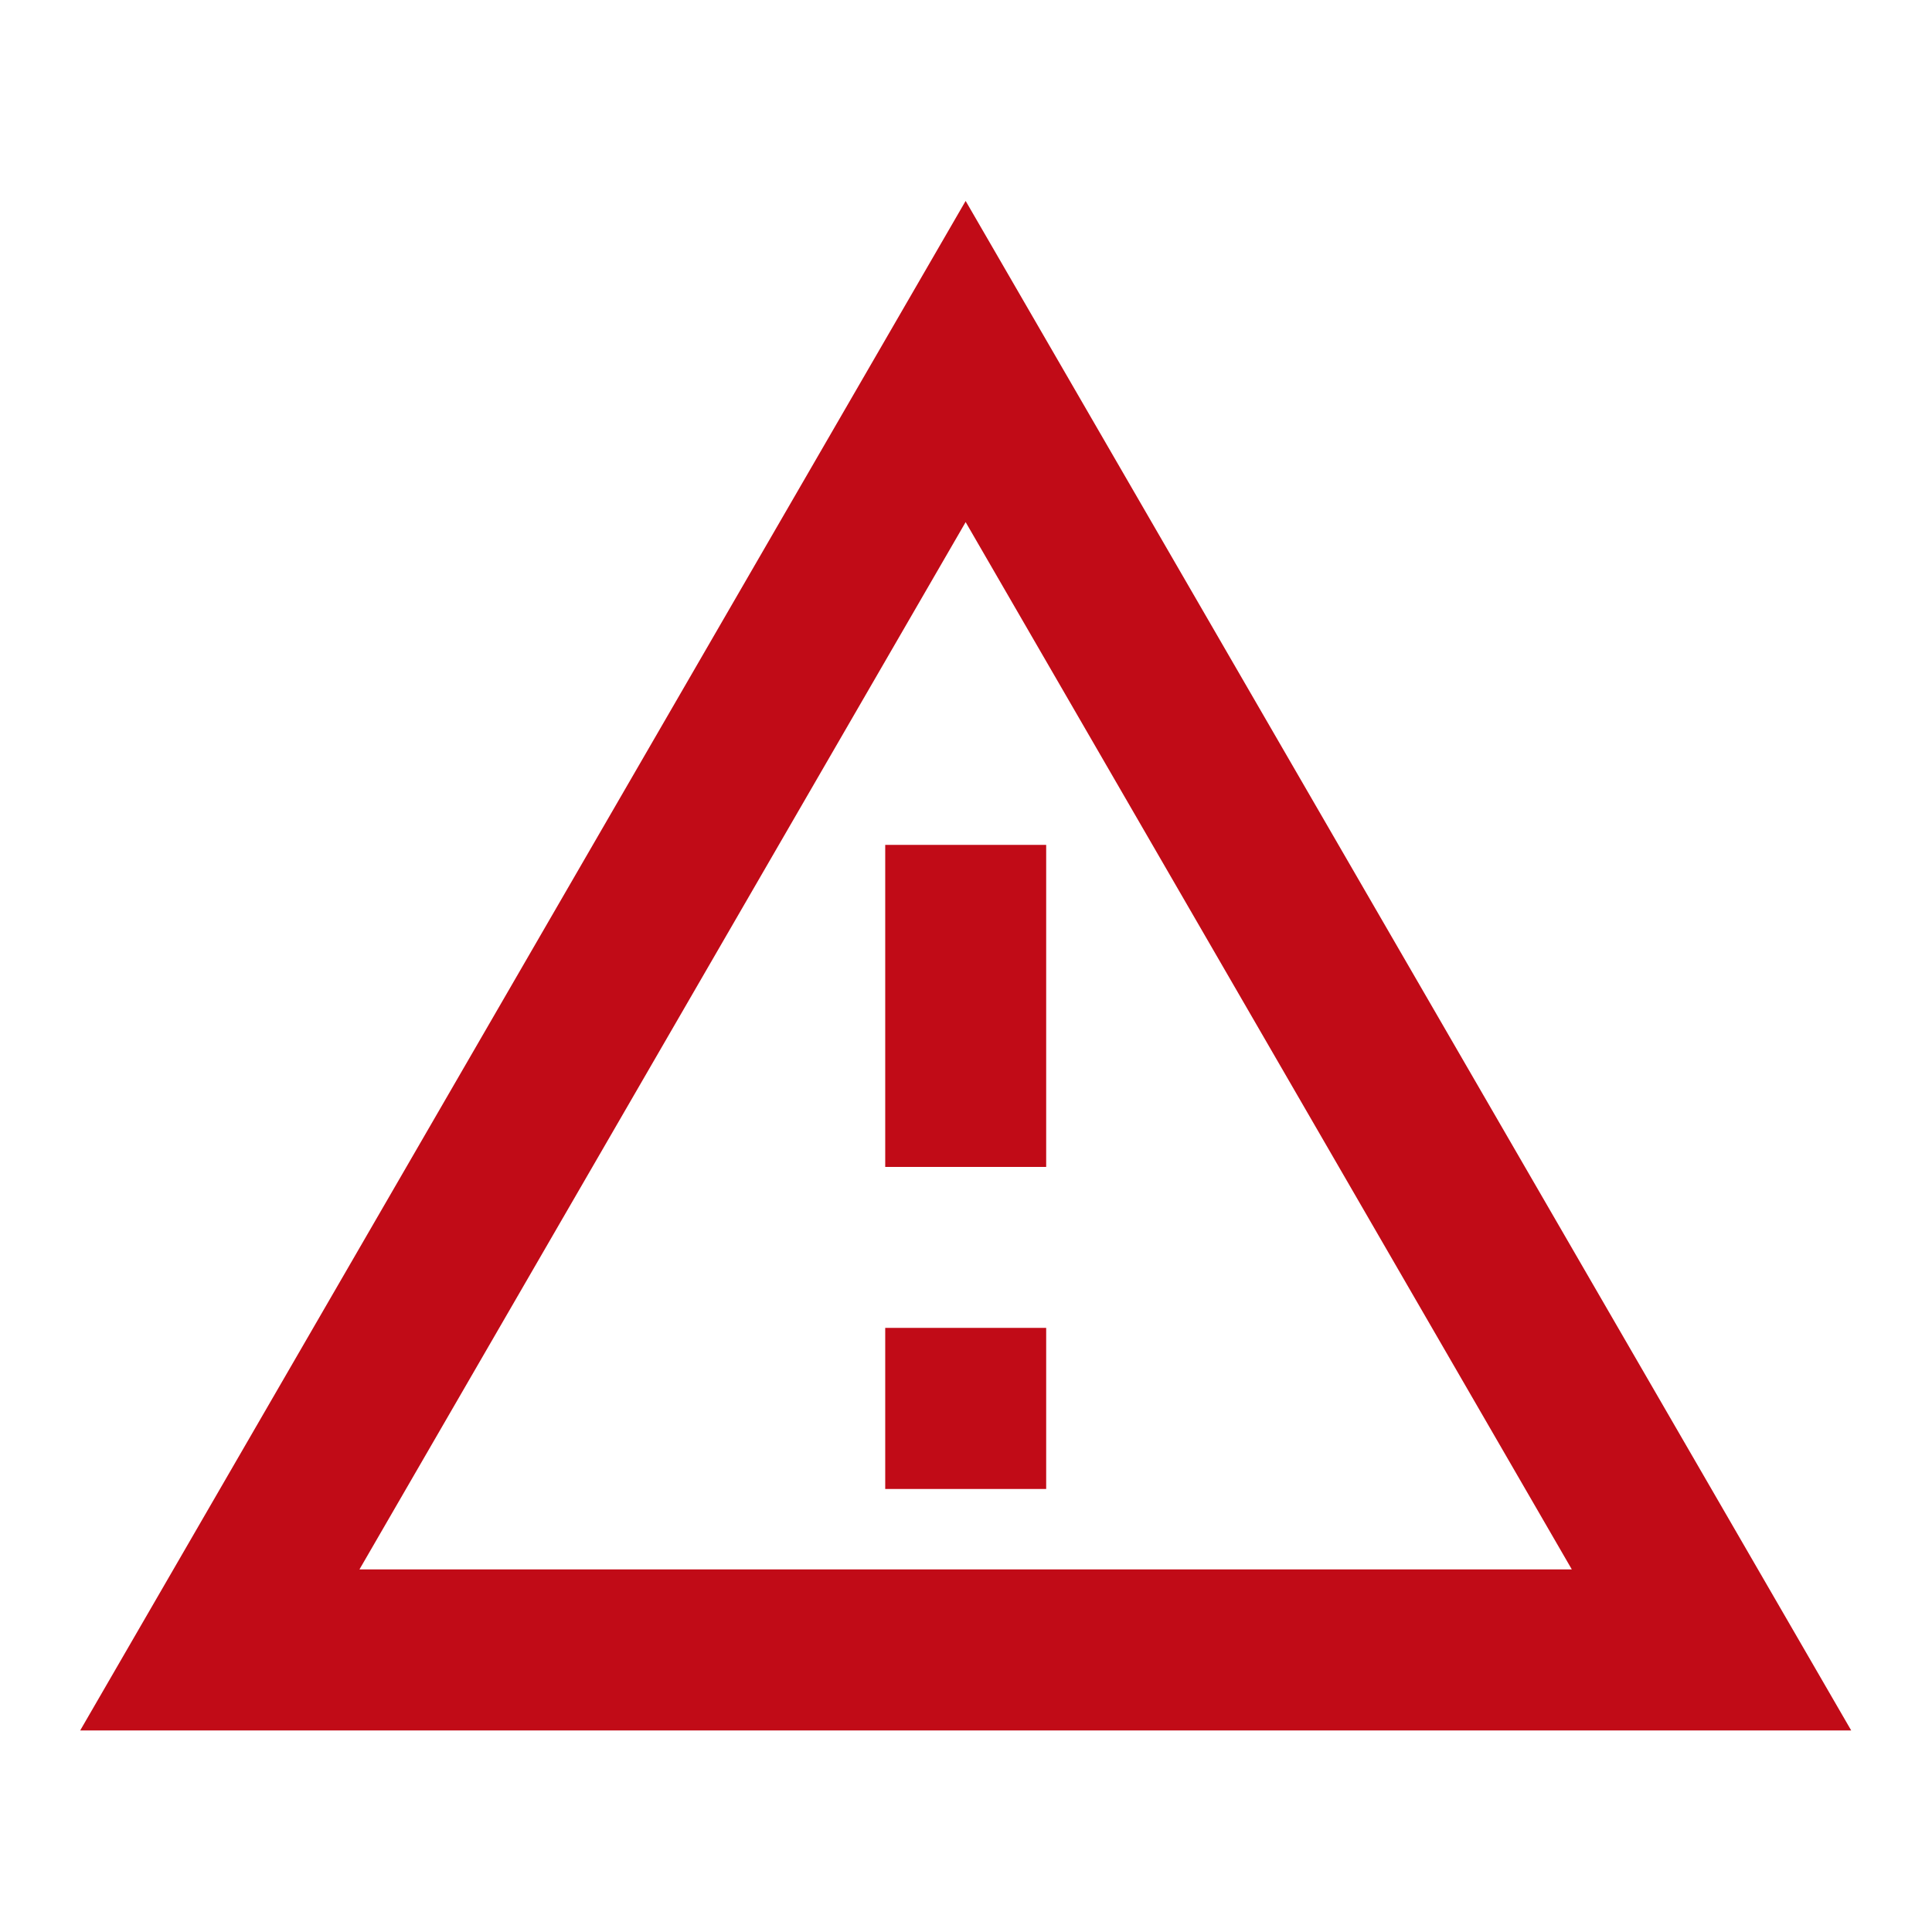 <svg width="16" height="16" viewBox="0 0 16 16" fill="none" xmlns="http://www.w3.org/2000/svg">
  <path d="M7.997 4.324L13.017 12.997H2.977L7.997 4.324ZM7.997 1.664L0.664 14.331H15.331L7.997 1.664ZM8.664 10.997H7.331V12.331H8.664V10.997ZM8.664 6.997H7.331V9.664H8.664V6.997Z" fill="#C10B17"/>
</svg>